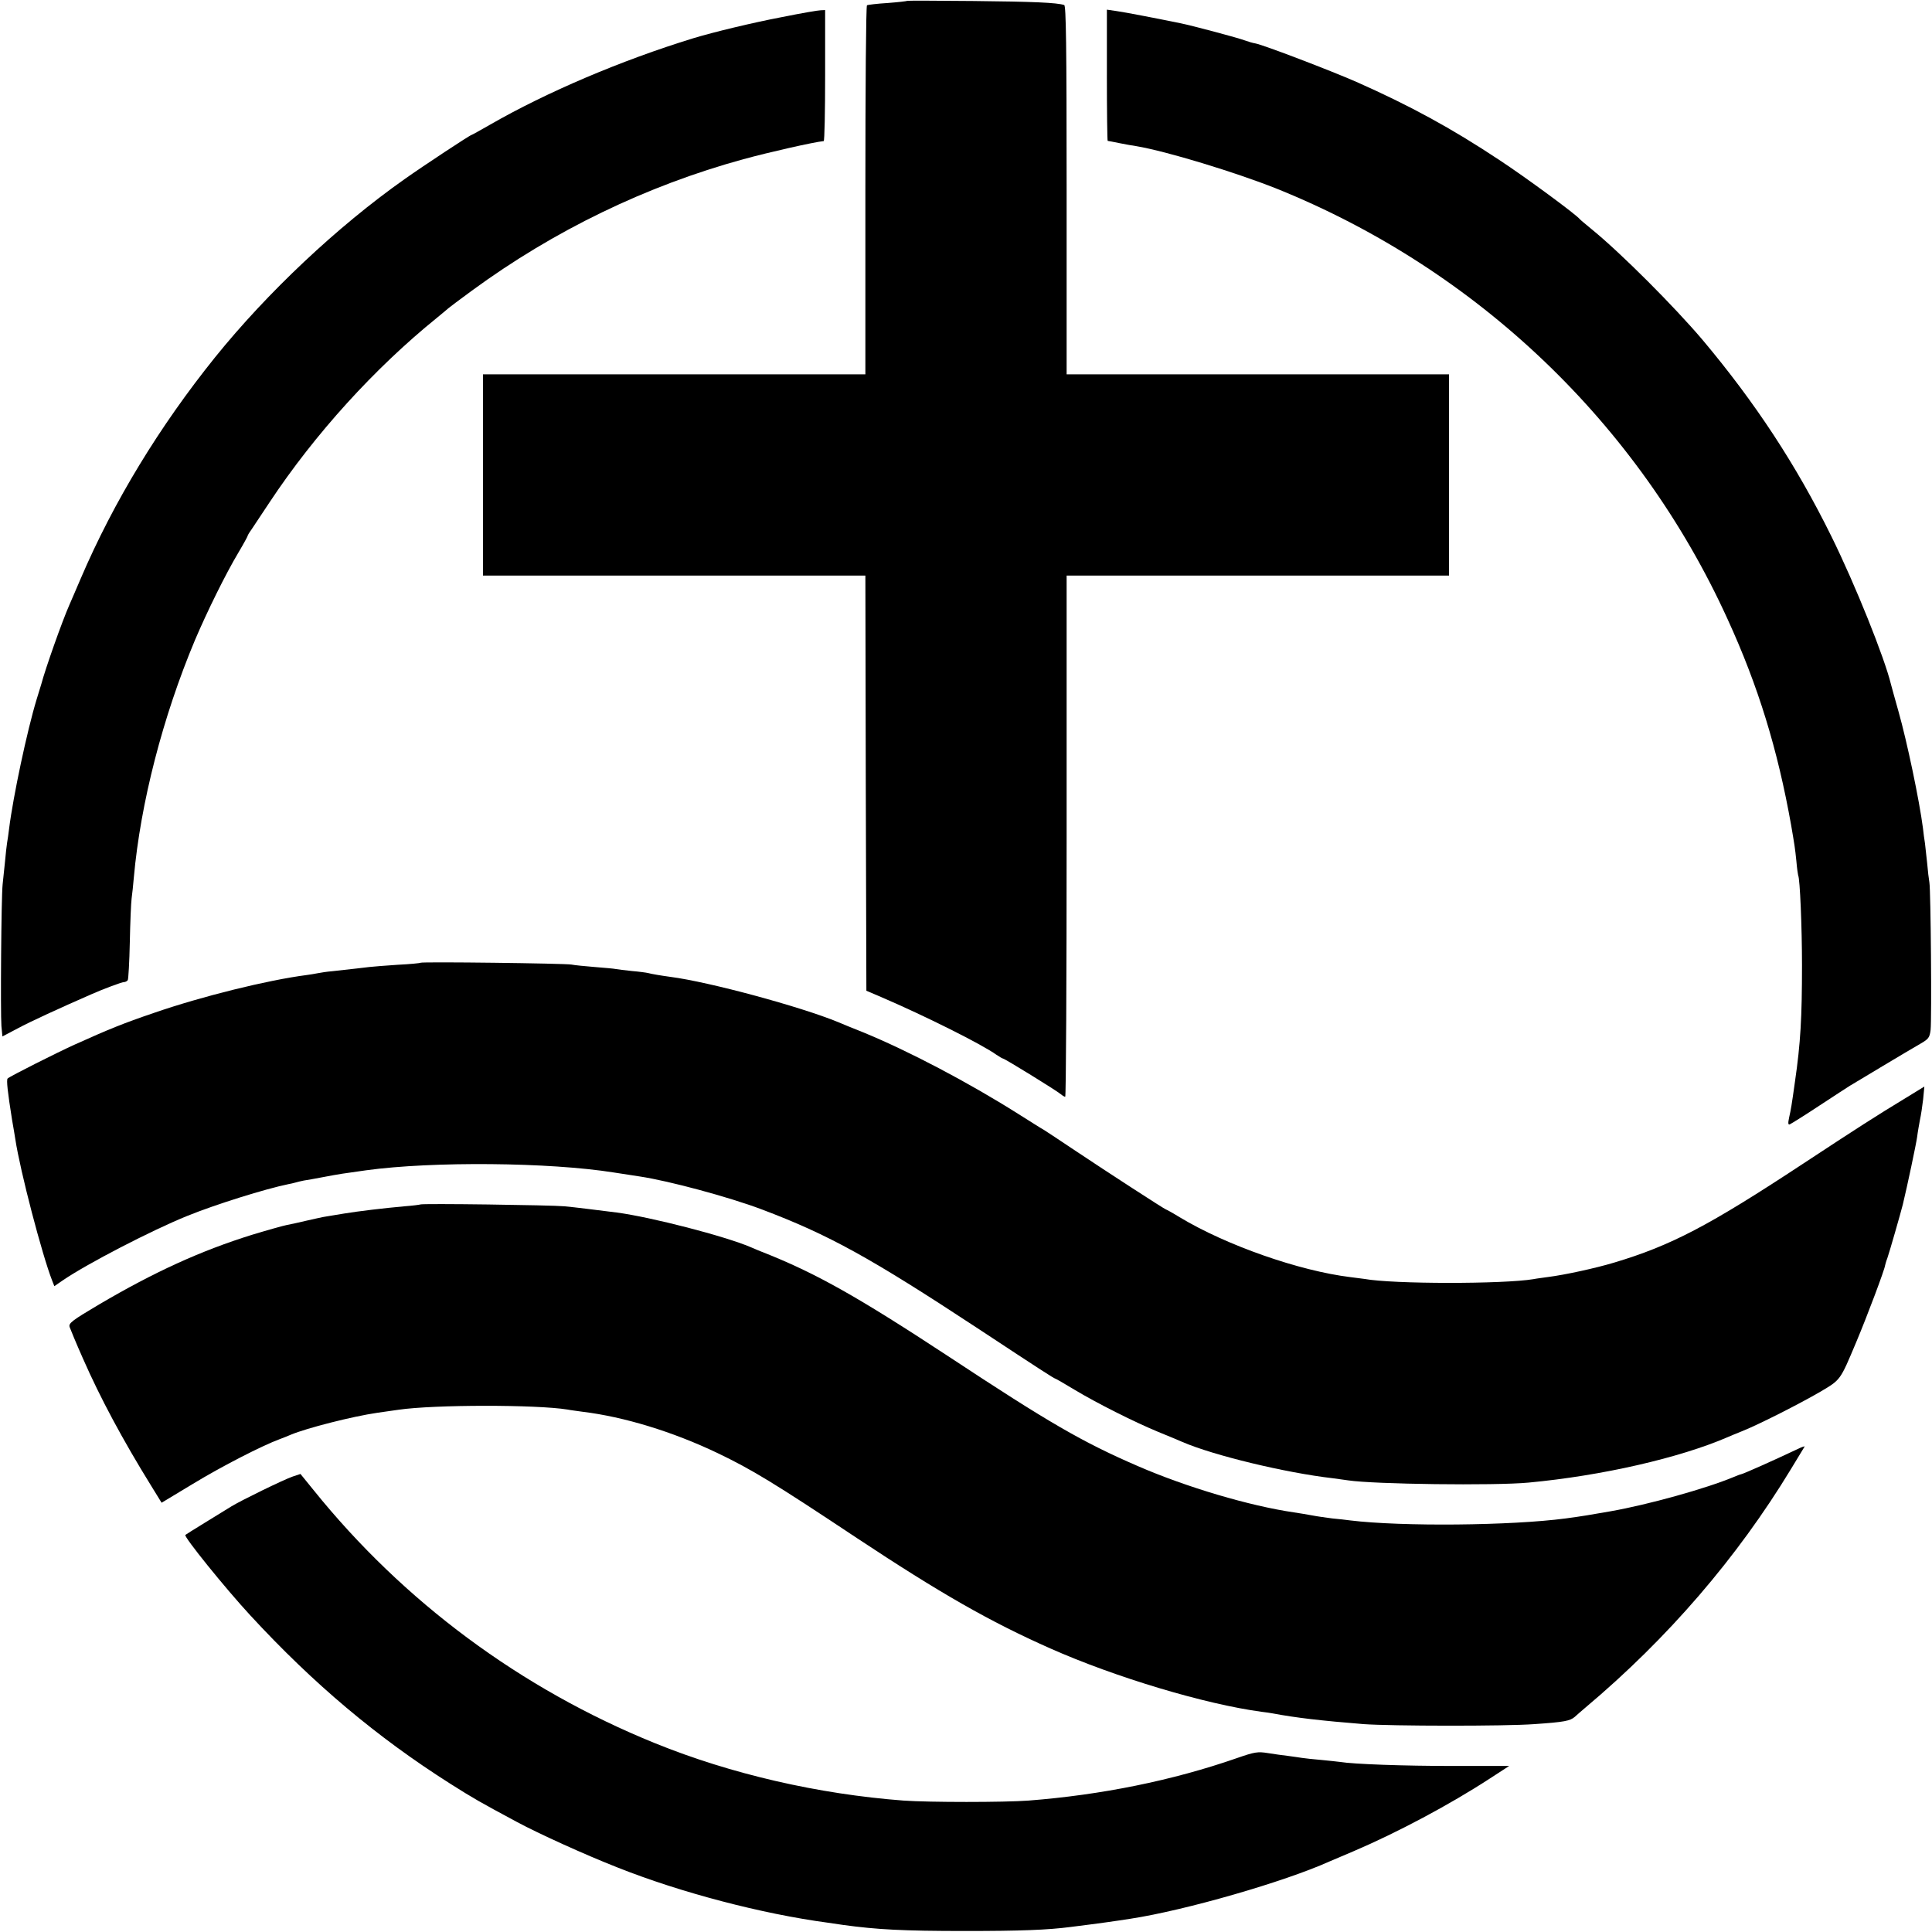 <?xml version="1.0" standalone="no"?>
<!DOCTYPE svg PUBLIC "-//W3C//DTD SVG 20010904//EN"
 "http://www.w3.org/TR/2001/REC-SVG-20010904/DTD/svg10.dtd">
<svg version="1.0" xmlns="http://www.w3.org/2000/svg"
 width="960pt" height="960pt" viewBox="0 0 960 960"
 preserveAspectRatio="xMidYMid meet">
<g transform="translate(0,960) scale(0.1,-0.1)"
fill="#000000" stroke="none">
<path d="M4508 9596 c-1 -2 -46 -7 -98 -11 -52 -3 -98 -9 -102 -11 -5 -3 -8
-417 -8 -920 l0 -914 -950 0 -950 0 0 -500 0 -500 950 0 950 0 2 -1032 3
-1031 75 -32 c214 -92 497 -233 571 -286 15 -10 30 -19 33 -19 8 0 266 -159
287 -177 8 -7 19 -13 22 -13 4 0 7 583 7 1295 l0 1295 950 0 950 0 0 500 0
500 -950 0 -950 0 0 915 c0 724 -3 917 -12 920 -36 12 -154 17 -450 20 -179 2
-328 2 -330 1z"/>
<path d="M3885 9515 c-147 -28 -341 -75 -440 -105 -358 -110 -729 -268 -1009
-429 -49 -28 -90 -51 -92 -51 -7 0 -242 -155 -335 -221 -333 -235 -681 -563
-940 -884 -276 -343 -504 -717 -668 -1100 -23 -55 -49 -113 -56 -130 -37 -84
-119 -316 -140 -395 -1 -3 -11 -36 -23 -75 -47 -154 -117 -483 -137 -644 -3
-23 -7 -55 -10 -70 -2 -14 -7 -55 -10 -91 -4 -36 -9 -87 -12 -115 -7 -67 -11
-637 -6 -703 l5 -52 76 40 c61 33 209 101 367 170 61 27 150 60 161 60 7 0 16
5 19 10 3 6 8 90 10 188 2 98 6 196 9 218 3 21 8 68 11 104 33 369 144 799
304 1180 61 143 151 326 216 435 25 42 45 79 45 81 0 3 8 17 19 32 10 15 51
77 91 137 224 338 522 666 830 915 30 25 57 47 60 50 3 3 55 42 115 86 408
299 867 521 1349 653 128 35 349 85 399 90 4 1 7 147 7 326 l0 325 -22 -1
c-13 0 -99 -15 -193 -34z"/>
<path d="M5500 9226 c0 -179 2 -326 4 -326 2 0 28 -5 57 -11 30 -6 68 -13 84
-15 150 -25 497 -131 700 -212 994 -401 1797 -1167 2239 -2138 153 -334 249
-648 316 -1024 17 -100 19 -110 26 -178 3 -37 8 -69 9 -72 9 -15 19 -261 19
-445 0 -260 -7 -388 -35 -580 -16 -115 -20 -138 -29 -178 -6 -28 -5 -37 3 -34
7 3 73 44 147 93 74 49 143 93 152 99 9 5 81 49 160 96 79 47 164 98 189 112
42 24 47 31 52 69 6 54 1 692 -6 733 -3 17 -8 59 -11 95 -4 36 -9 81 -11 100
-3 19 -8 53 -10 75 -18 139 -79 429 -121 578 -19 67 -36 129 -38 137 -32 132
-177 494 -296 735 -175 355 -378 664 -640 976 -140 165 -404 430 -550 549 -30
25 -57 47 -60 51 -19 24 -272 210 -400 294 -238 158 -446 271 -710 388 -130
57 -460 183 -501 191 -13 2 -37 9 -53 15 -27 11 -263 74 -318 85 -112 23 -282
56 -320 61 l-48 7 0 -326z"/>
<path d="M2089 4816 c-2 -2 -53 -7 -114 -10 -60 -4 -123 -9 -140 -11 -28 -4
-71 -8 -185 -21 -25 -2 -57 -7 -72 -10 -15 -3 -39 -7 -55 -9 -193 -25 -521
-106 -758 -188 -153 -52 -224 -81 -395 -158 -84 -38 -321 -157 -332 -168 -7
-6 0 -68 22 -206 6 -33 13 -76 16 -95 24 -159 133 -575 183 -703 l11 -28 42
29 c120 82 440 248 618 320 140 57 390 135 503 158 10 2 26 5 35 8 9 3 28 7
42 10 14 2 54 9 90 16 95 18 99 18 220 35 329 45 909 40 1230 -11 52 -8 111
-17 130 -20 145 -22 439 -101 604 -163 336 -127 540 -240 1081 -596 294 -194
373 -245 378 -245 2 0 46 -25 97 -56 110 -66 290 -157 415 -209 50 -20 104
-43 120 -50 155 -67 512 -153 745 -180 30 -4 66 -9 80 -11 124 -19 725 -27
895 -11 365 34 752 123 990 226 11 5 45 19 75 31 82 33 283 135 386 195 101
60 97 55 177 245 56 133 143 365 144 383 1 4 5 20 11 35 9 25 66 223 77 267
22 91 66 299 71 335 3 25 10 63 14 85 5 22 12 68 16 103 l6 63 -88 -54 c-155
-94 -242 -150 -514 -329 -469 -309 -656 -407 -940 -492 -93 -28 -246 -61 -325
-71 -27 -4 -61 -8 -75 -11 -149 -25 -698 -25 -840 1 -14 2 -45 6 -70 9 -254
31 -617 158 -849 298 -34 21 -65 38 -67 38 -5 0 -292 186 -449 291 -77 52
-148 98 -157 104 -10 5 -68 42 -130 81 -249 157 -542 311 -768 404 -58 23
-114 46 -125 51 -187 77 -641 200 -834 225 -45 6 -92 14 -111 19 -8 2 -44 7
-80 10 -36 4 -72 8 -81 10 -8 2 -55 6 -105 10 -49 4 -100 9 -114 12 -29 6
-745 15 -751 9z"/>
<path d="M2088 3615 c-1 -1 -37 -6 -78 -9 -102 -9 -234 -25 -300 -36 -30 -5
-68 -11 -85 -14 -16 -2 -61 -12 -100 -21 -38 -9 -83 -19 -100 -22 -16 -3 -95
-25 -174 -49 -253 -79 -484 -184 -759 -346 -135 -80 -152 -93 -146 -112 4 -11
33 -82 66 -156 86 -196 197 -403 338 -631 l53 -86 156 94 c143 87 344 190 431
222 19 7 44 17 55 22 79 33 306 91 430 109 44 6 91 13 105 15 179 26 686 26
840 1 14 -3 48 -7 75 -11 206 -25 448 -99 670 -205 171 -82 280 -148 692 -422
417 -276 660 -415 962 -549 322 -143 768 -277 1051 -315 19 -2 44 -6 55 -8
117 -22 240 -36 450 -53 138 -10 704 -11 850 0 148 10 177 16 200 36 11 10 35
31 54 47 409 344 753 744 1020 1184 35 58 66 108 68 112 1 3 -14 -2 -34 -12
-127 -60 -271 -124 -283 -126 -3 0 -18 -6 -35 -13 -136 -57 -426 -138 -615
-171 -104 -18 -131 -23 -220 -35 -271 -36 -815 -41 -1070 -10 -19 3 -60 7 -90
10 -30 4 -75 10 -100 15 -25 5 -65 11 -90 15 -220 32 -534 125 -776 230 -275
119 -441 215 -944 547 -452 297 -660 414 -925 518 -11 4 -36 15 -55 23 -129
55 -493 149 -665 172 -105 13 -206 26 -260 31 -61 6 -711 15 -717 9z"/>
<path d="M1454 2263 c-46 -16 -253 -117 -304 -148 -19 -12 -78 -48 -130 -80
-52 -32 -97 -60 -99 -62 -10 -7 200 -267 324 -401 313 -339 628 -604 992 -835
117 -74 145 -90 333 -191 106 -57 339 -163 500 -226 312 -124 716 -230 1045
-274 22 -3 56 -8 75 -11 168 -23 297 -30 605 -30 276 0 410 5 525 20 152 19
221 29 298 41 274 42 765 184 987 284 11 5 65 28 120 51 218 93 479 232 677
361 l97 63 -277 0 c-248 0 -496 9 -563 20 -13 2 -55 6 -94 10 -38 3 -81 8 -95
10 -14 2 -45 7 -70 10 -25 3 -70 9 -100 14 -50 8 -65 6 -154 -25 -319 -111
-673 -183 -1036 -211 -119 -9 -494 -9 -620 0 -424 32 -858 132 -1235 285 -666
270 -1250 703 -1697 1258 l-65 80 -39 -13z"/>
</g>
</svg>
